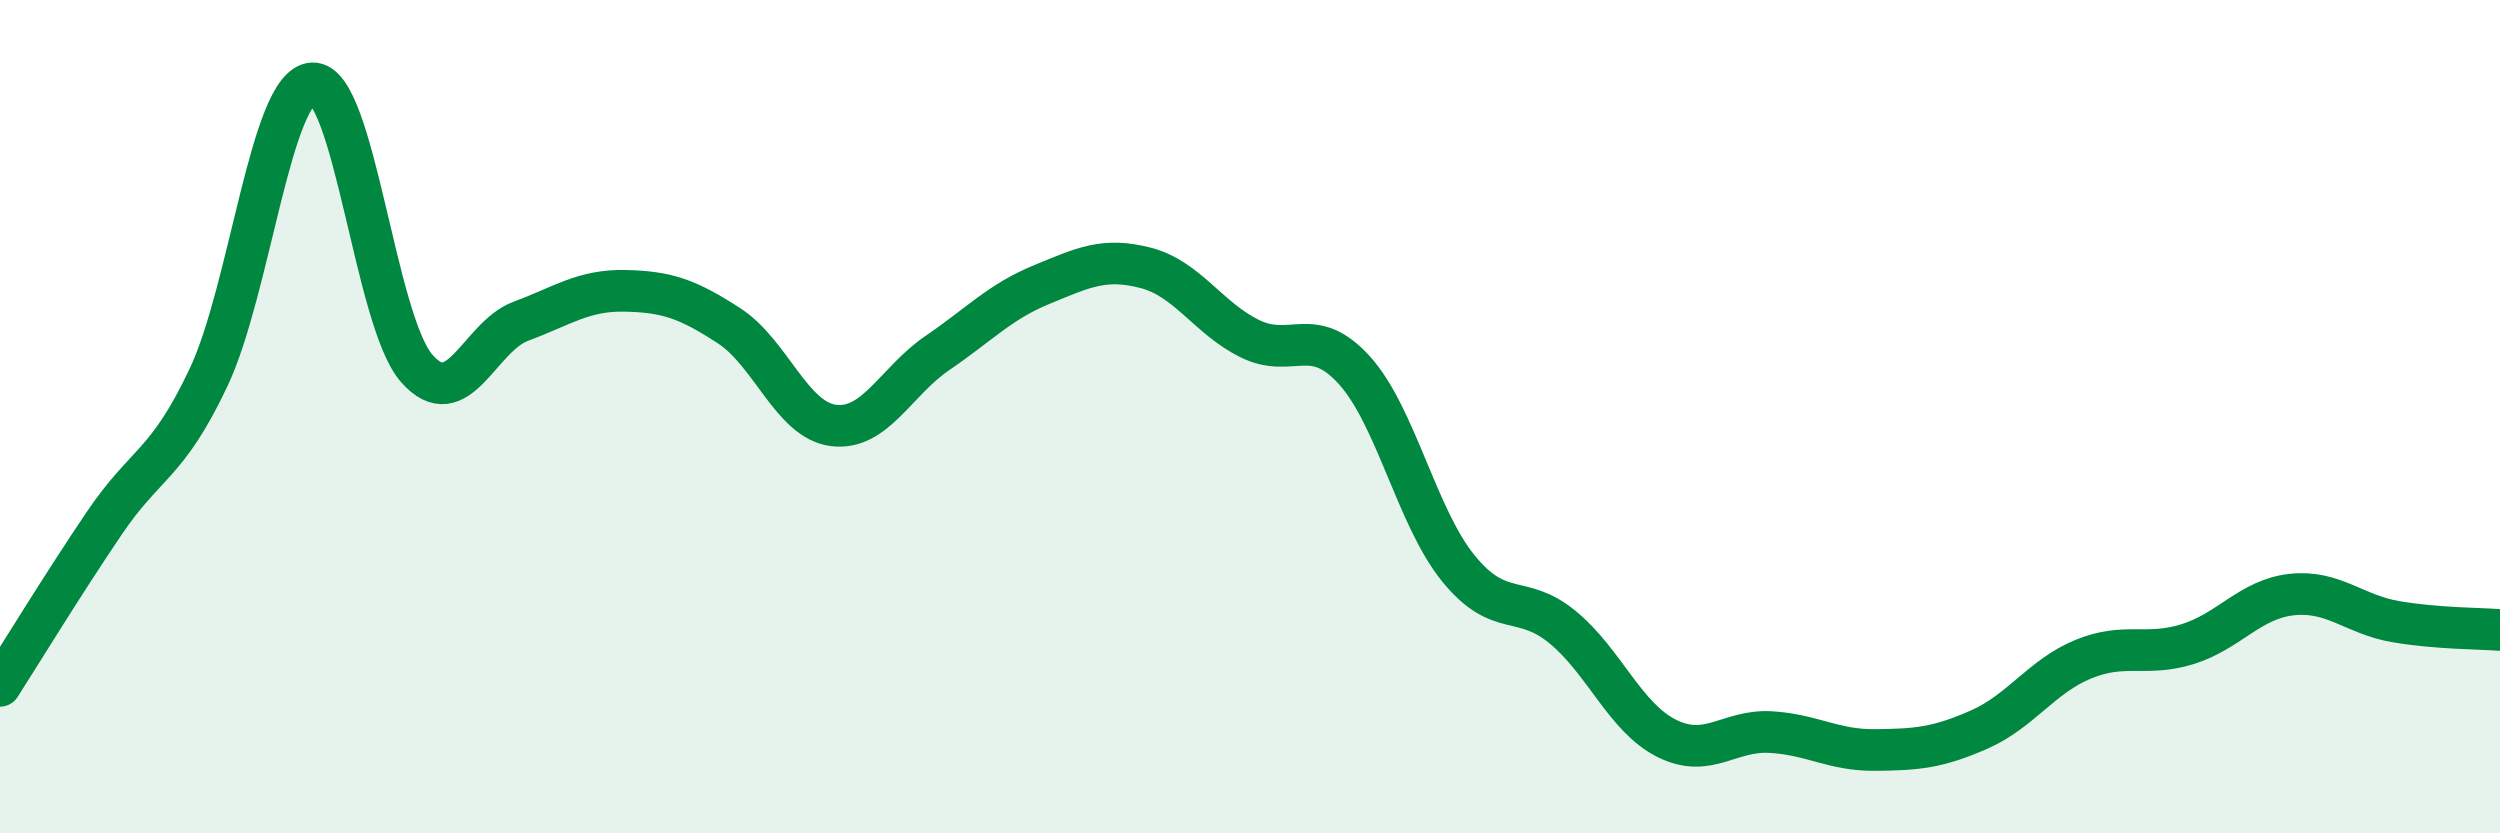 
    <svg width="60" height="20" viewBox="0 0 60 20" xmlns="http://www.w3.org/2000/svg">
      <path
        d="M 0,16.46 C 0.5,15.68 1.5,14.04 2.5,12.56 C 3.5,11.08 4,11.18 5,9.07 C 6,6.96 6.5,2.05 7.5,2 C 8.5,1.95 9,7.7 10,8.84 C 11,9.98 11.5,8.08 12.5,7.71 C 13.5,7.34 14,6.96 15,6.98 C 16,7 16.5,7.17 17.5,7.82 C 18.5,8.47 19,10.08 20,10.21 C 21,10.34 21.5,9.15 22.5,8.47 C 23.5,7.79 24,7.24 25,6.83 C 26,6.42 26.5,6.17 27.5,6.43 C 28.5,6.69 29,7.64 30,8.13 C 31,8.62 31.5,7.78 32.5,8.88 C 33.5,9.98 34,12.41 35,13.64 C 36,14.87 36.5,14.23 37.5,15.05 C 38.5,15.87 39,17.22 40,17.72 C 41,18.22 41.5,17.51 42.5,17.57 C 43.5,17.63 44,18.01 45,18 C 46,17.99 46.5,17.95 47.5,17.51 C 48.5,17.07 49,16.23 50,15.82 C 51,15.41 51.5,15.77 52.5,15.46 C 53.5,15.15 54,14.38 55,14.27 C 56,14.16 56.5,14.75 57.5,14.92 C 58.5,15.09 59.5,15.08 60,15.12L60 20L0 20Z"
        fill="#008740"
        opacity="0.1"
        stroke-linecap="round"
        stroke-linejoin="round"
      />
      <path
        d="M 0,16.46 C 0.5,15.68 1.5,14.04 2.5,12.56 C 3.5,11.08 4,11.18 5,9.07 C 6,6.96 6.5,2.05 7.5,2 C 8.5,1.95 9,7.7 10,8.84 C 11,9.98 11.5,8.08 12.5,7.71 C 13.5,7.34 14,6.96 15,6.98 C 16,7 16.5,7.17 17.5,7.82 C 18.5,8.47 19,10.08 20,10.21 C 21,10.34 21.5,9.15 22.5,8.47 C 23.5,7.79 24,7.24 25,6.83 C 26,6.42 26.5,6.17 27.5,6.43 C 28.5,6.69 29,7.64 30,8.13 C 31,8.62 31.5,7.78 32.5,8.88 C 33.5,9.98 34,12.41 35,13.64 C 36,14.87 36.5,14.23 37.5,15.05 C 38.5,15.87 39,17.22 40,17.72 C 41,18.22 41.5,17.51 42.5,17.57 C 43.5,17.63 44,18.01 45,18 C 46,17.99 46.5,17.95 47.5,17.51 C 48.5,17.07 49,16.23 50,15.82 C 51,15.41 51.5,15.77 52.5,15.46 C 53.5,15.15 54,14.38 55,14.27 C 56,14.16 56.5,14.75 57.5,14.92 C 58.5,15.09 59.5,15.08 60,15.12"
        stroke="#008740"
        stroke-width="1"
        fill="none"
        stroke-linecap="round"
        stroke-linejoin="round"
      />
    </svg>
  
